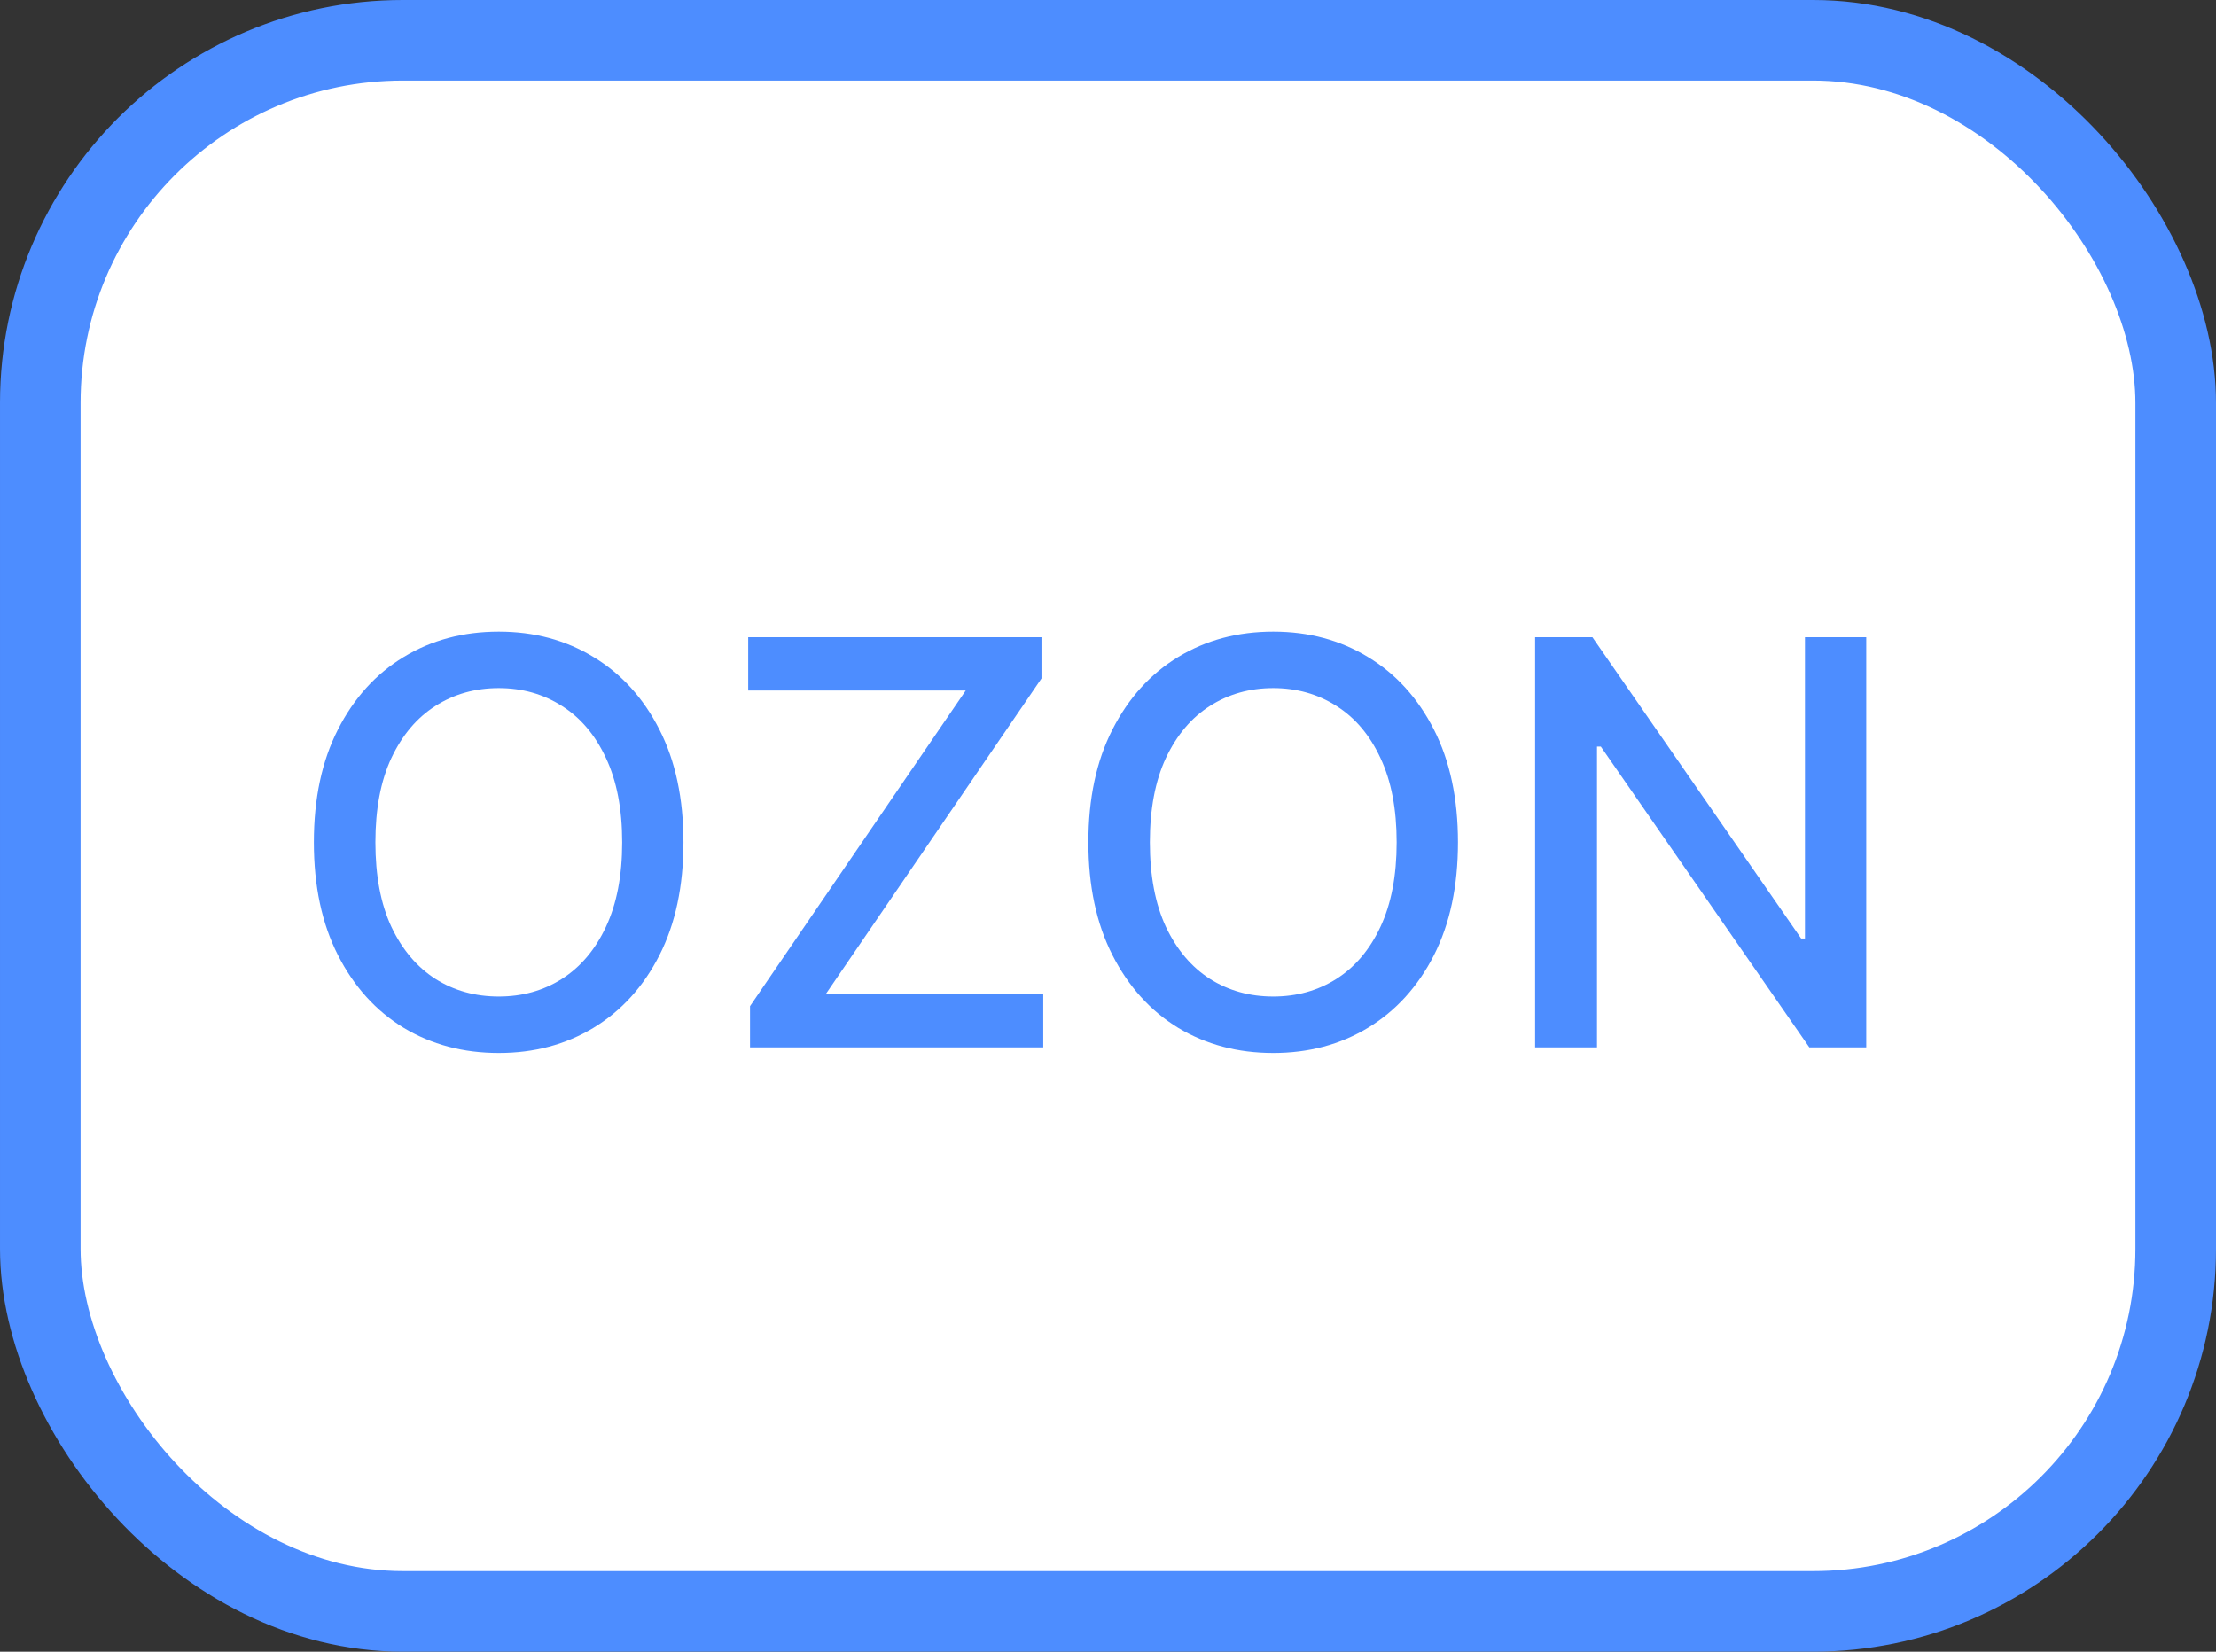 <svg width="55" height="41" viewBox="0 0 55 41" fill="none" xmlns="http://www.w3.org/2000/svg">
<rect x="0" y="0" width="55" height="41" fill="#333333" stroke="none"/>
<rect x="1" y="1" width="53" height="39" rx="9" fill="white" stroke="#4D8DFF" stroke-width="2"/>
<path d="M16.963 20.909C16.963 21.996 16.764 22.931 16.366 23.713C15.969 24.492 15.424 25.092 14.731 25.513C14.041 25.93 13.258 26.139 12.379 26.139C11.498 26.139 10.71 25.93 10.018 25.513C9.328 25.092 8.785 24.49 8.387 23.708C7.989 22.926 7.79 21.993 7.79 20.909C7.79 19.822 7.989 18.889 8.387 18.11C8.785 17.328 9.328 16.728 10.018 16.31C10.71 15.889 11.498 15.679 12.379 15.679C13.258 15.679 14.041 15.889 14.731 16.31C15.424 16.728 15.969 17.328 16.366 18.11C16.764 18.889 16.963 19.822 16.963 20.909ZM15.442 20.909C15.442 20.081 15.307 19.383 15.039 18.816C14.774 18.246 14.409 17.815 13.945 17.523C13.485 17.229 12.963 17.081 12.379 17.081C11.793 17.081 11.269 17.229 10.808 17.523C10.348 17.815 9.983 18.246 9.714 18.816C9.449 19.383 9.317 20.081 9.317 20.909C9.317 21.738 9.449 22.437 9.714 23.007C9.983 23.574 10.348 24.005 10.808 24.3C11.269 24.591 11.793 24.737 12.379 24.737C12.963 24.737 13.485 24.591 13.945 24.3C14.409 24.005 14.774 23.574 15.039 23.007C15.307 22.437 15.442 21.738 15.442 20.909ZM18.615 26V24.976L23.969 17.141H18.57V15.818H25.849V16.842L20.494 24.678H25.893V26H18.615ZM36.186 20.909C36.186 21.996 35.987 22.931 35.589 23.713C35.191 24.492 34.646 25.092 33.953 25.513C33.264 25.93 32.48 26.139 31.602 26.139C30.72 26.139 29.933 25.93 29.24 25.513C28.551 25.092 28.008 24.49 27.61 23.708C27.212 22.926 27.013 21.993 27.013 20.909C27.013 19.822 27.212 18.889 27.61 18.11C28.008 17.328 28.551 16.728 29.24 16.31C29.933 15.889 30.72 15.679 31.602 15.679C32.48 15.679 33.264 15.889 33.953 16.31C34.646 16.728 35.191 17.328 35.589 18.11C35.987 18.889 36.186 19.822 36.186 20.909ZM34.664 20.909C34.664 20.081 34.53 19.383 34.262 18.816C33.997 18.246 33.632 17.815 33.168 17.523C32.707 17.229 32.185 17.081 31.602 17.081C31.015 17.081 30.492 17.229 30.031 17.523C29.57 17.815 29.206 18.246 28.937 18.816C28.672 19.383 28.539 20.081 28.539 20.909C28.539 21.738 28.672 22.437 28.937 23.007C29.206 23.574 29.57 24.005 30.031 24.3C30.492 24.591 31.015 24.737 31.602 24.737C32.185 24.737 32.707 24.591 33.168 24.3C33.632 24.005 33.997 23.574 34.262 23.007C34.53 22.437 34.664 21.738 34.664 20.909ZM46.319 15.818V26H44.907L39.732 18.533H39.637V26H38.101V15.818H39.523L44.703 23.296H44.798V15.818H46.319Z" fill="#4D8DFF"/>
</svg>
